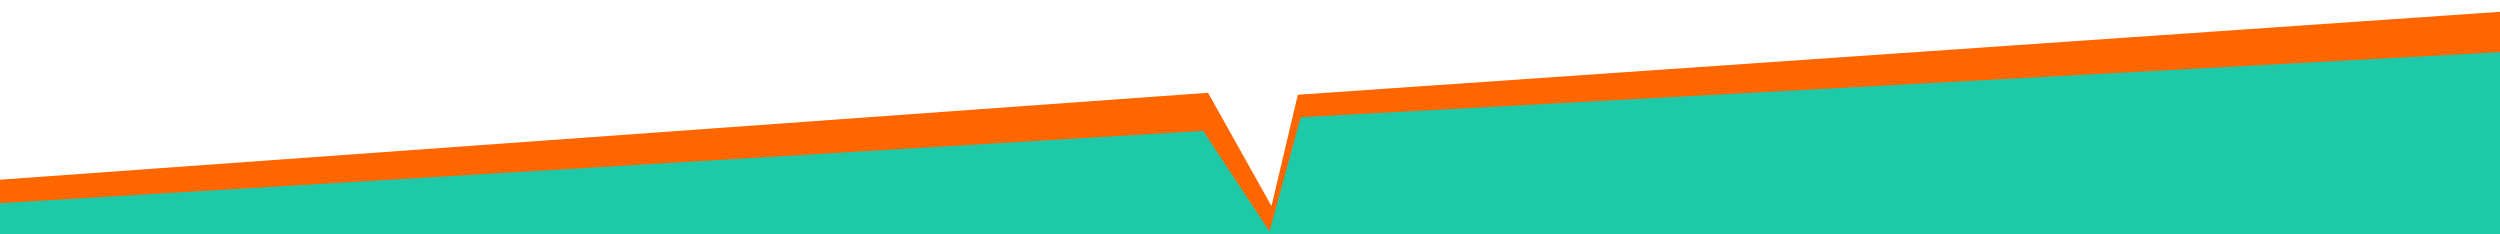 <svg viewBox="0 0 1280 120" version="1.1" xmlns:xlink="http://www.w3.org/1999/xlink" xmlns="http://www.w3.org/2000/svg" id="Ebene_1">
  
  <defs>
    <style>
      .st0 {
        fill: none;
      }

      .st1 {
        fill: #fff;
      }

      .st2 {
        fill: #f60;
      }

      .st3 {
        fill: #1ec9a8;
      }

      .st4 {
        clip-path: url(#clippath);
      }
    </style>
    <clipPath id="clippath">
      <rect height="120" width="1280" class="st0"></rect>
    </clipPath>
  </defs>
  <g id="Ebene_11">
    <g id="Ebene_1-2">
      <g id="Ebene_1-21">
        <g class="st4">
          <g>
            <rect height="120" width="1280" class="st1"></rect>
            <path d="M618.5,47.5L0,92v157l1280.5-46.5V6l-616,42.5-13.5,57-32.5-58Z" class="st2"></path>
            <path d="M650,118.5l-34-51.5L0,104v16.5h1283.5V26.5l-617.5,33.5-16,58.5Z" class="st3"></path>
          </g>
        </g>
      </g>
    </g>
  </g>
</svg>